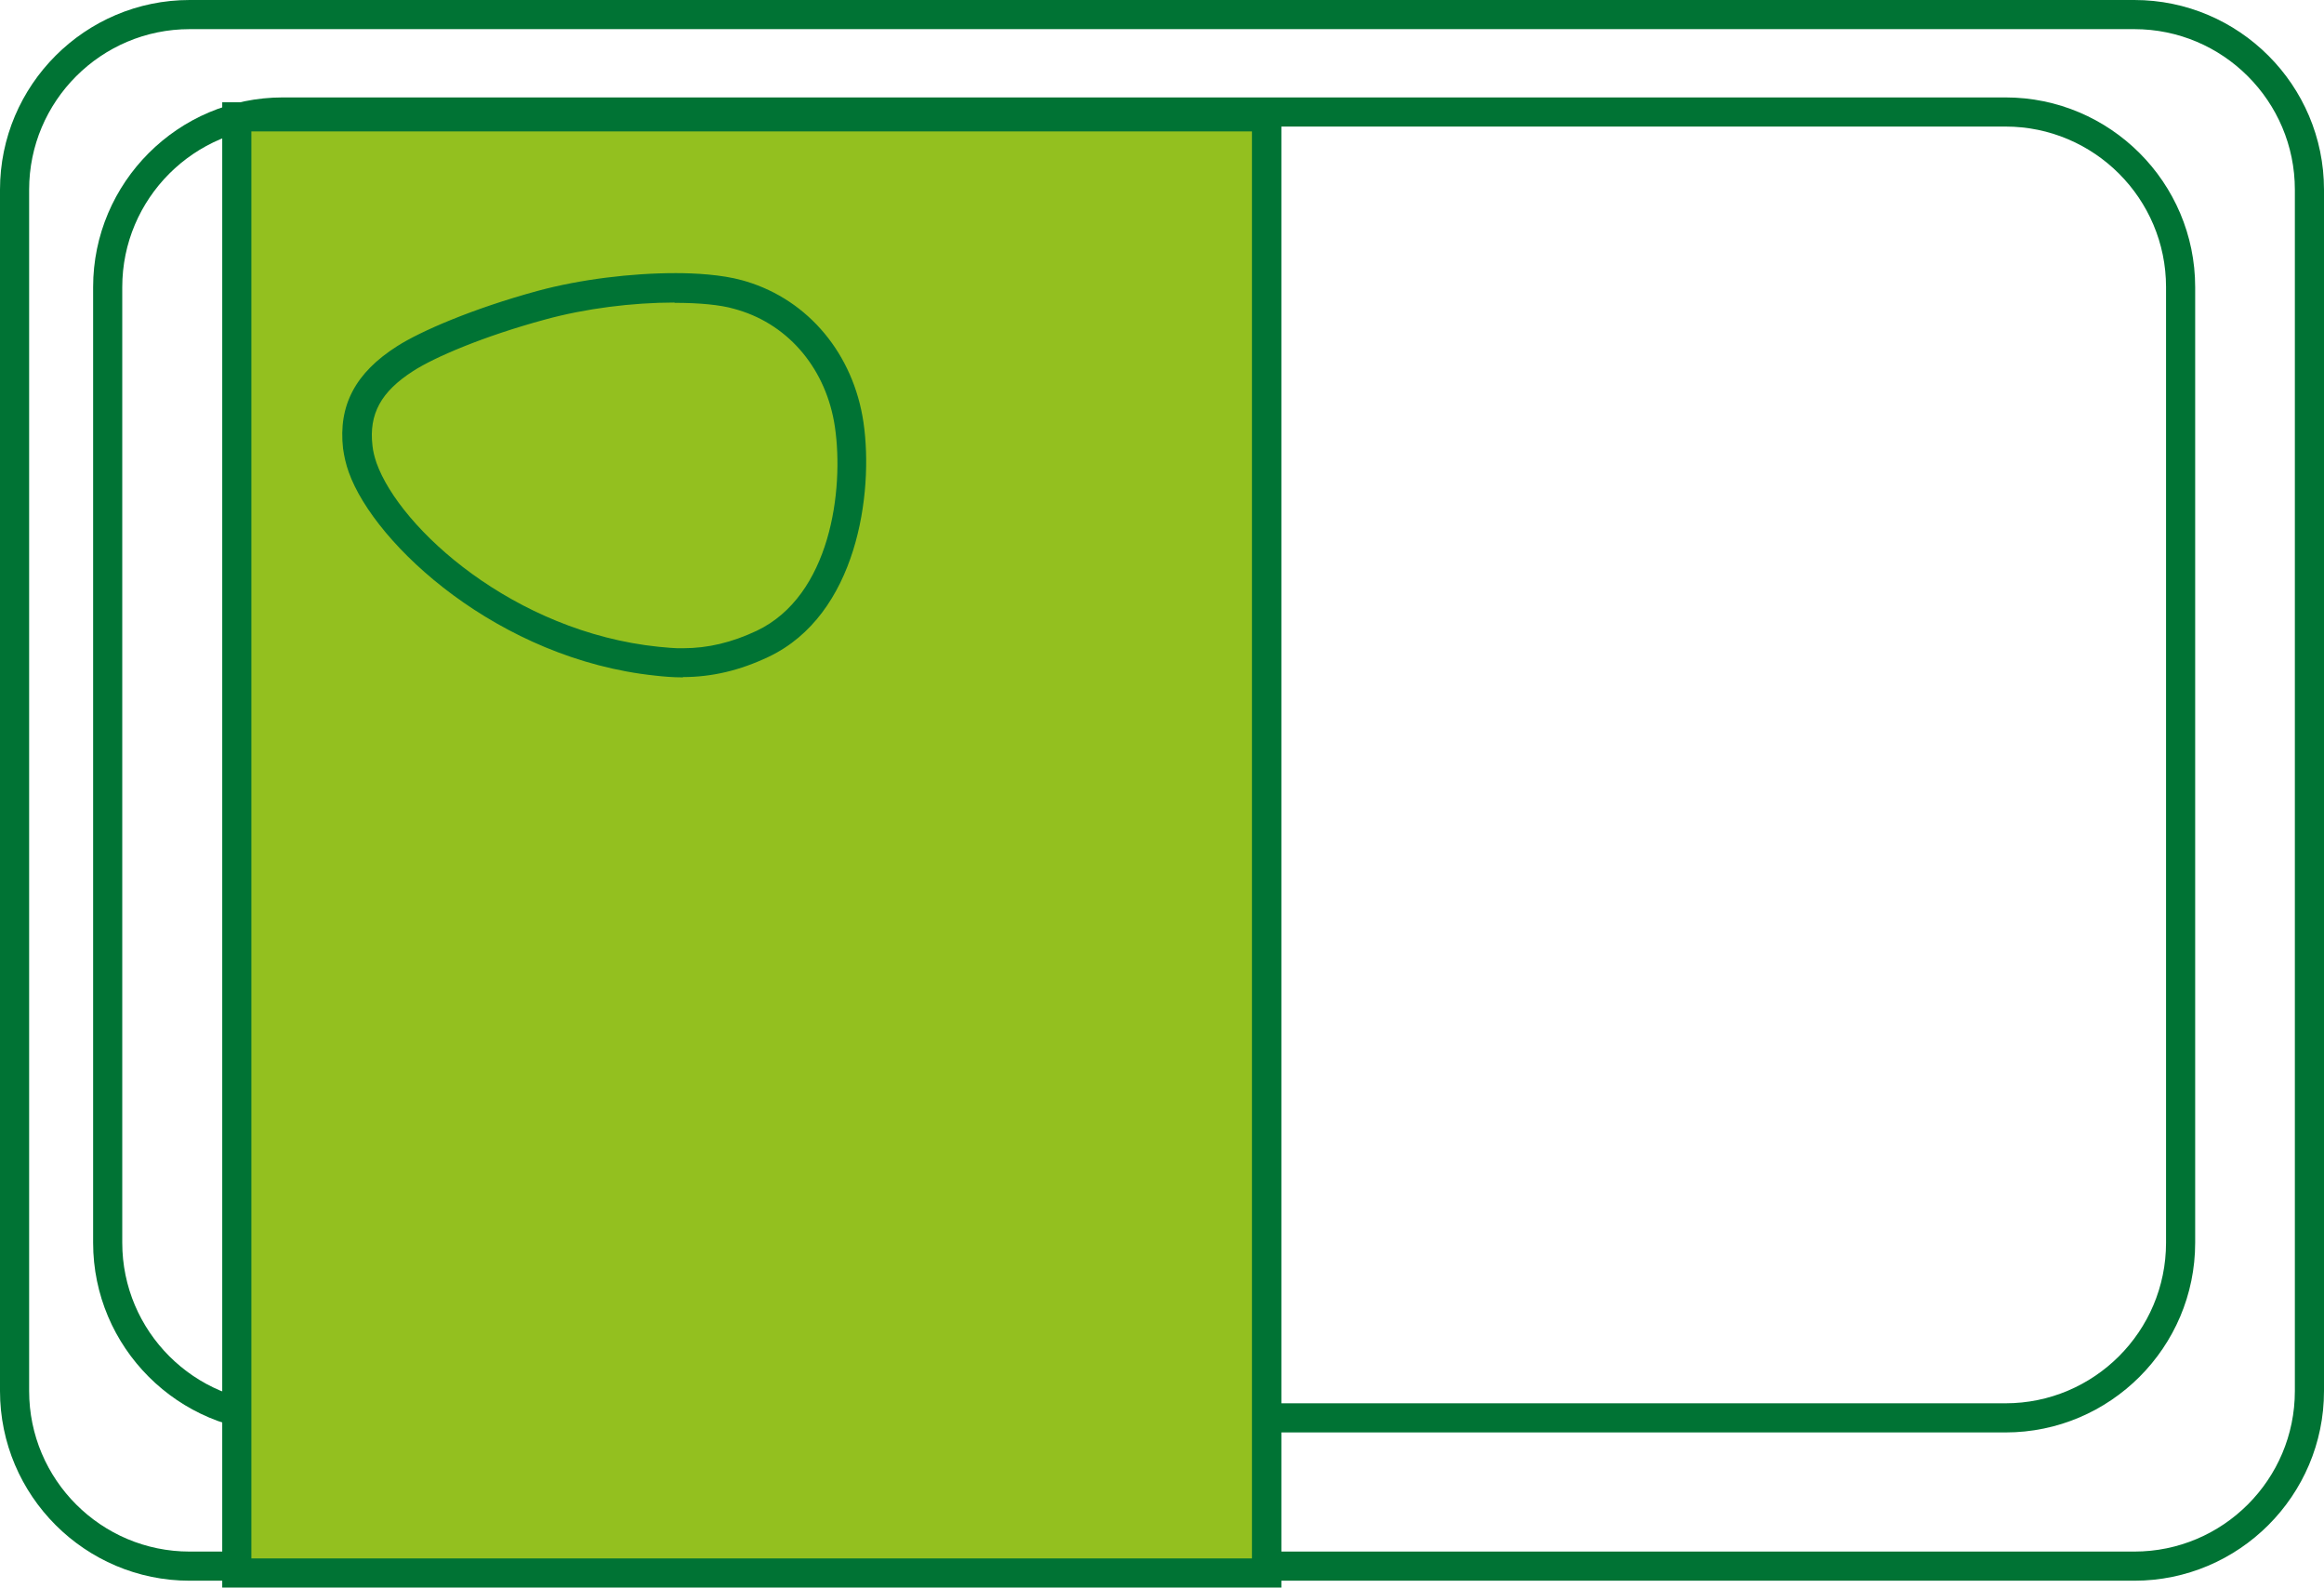 <?xml version="1.0" encoding="UTF-8"?>
<svg id="Layer_2" data-name="Layer 2" xmlns="http://www.w3.org/2000/svg" viewBox="0 0 81.36 55.57">
  <defs>
    <style>
      .cls-1 {
        fill: #007334;
      }

      .cls-2 {
        fill: #93c01f;
      }
    </style>
  </defs>
  <g id="Layer_1-2" data-name="Layer 1">
    <g>
      <path class="cls-1" d="M74.72,55.33H6.64c-3.66,0-6.64-2.98-6.64-6.64V6.64C0,2.98,2.98,0,6.64,0h68.08c3.66,0,6.64,2.98,6.64,6.64v42.05c0,3.66-2.98,6.64-6.64,6.64ZM6.64,1.02C3.54,1.02,1.02,3.54,1.02,6.64v42.05c0,3.1,2.52,5.62,5.62,5.62h68.08c3.1,0,5.62-2.52,5.62-5.62V6.64c0-3.1-2.52-5.62-5.62-5.62H6.64Z"/>
      <path class="cls-1" d="M70.22,50.14H9.9c-3.66,0-6.64-2.98-6.64-6.64V10.05c0-3.66,2.98-6.64,6.64-6.64h60.31c3.66,0,6.64,2.98,6.64,6.64v33.45c0,3.66-2.98,6.64-6.64,6.64ZM9.9,4.43c-3.1,0-5.62,2.52-5.62,5.62v33.45c0,3.1,2.52,5.62,5.62,5.62h60.31c3.1,0,5.62-2.52,5.62-5.62V10.05c0-3.1-2.52-5.62-5.62-5.62H9.9Z"/>
      <rect class="cls-2" x="8.29" y="4.09" width="36.06" height="50.97"/>
      <path class="cls-1" d="M44.86,55.57H7.78V3.58h37.08v51.99ZM8.8,54.55h35.03V4.6H8.8v49.95Z"/>
      <path class="cls-1" d="M23.92,23.71h-.02c-.36,0-.68-.03-.95-.06-5.48-.57-9.83-4.57-10.74-7.12-.1-.28-.16-.55-.2-.83-.17-1.51.43-2.65,1.89-3.58.81-.52,2.65-1.32,4.93-1.94,1.48-.4,3.26-.62,4.83-.62.66,0,1.6.05,2.32.25l.14.04c2.19.66,3.76,2.55,4.11,4.94h0c.36,2.49-.23,6.73-3.32,8.2-1.01.48-1.99.71-3.01.71ZM23.62,10.59c-1.49,0-3.13.21-4.52.59-2.18.59-3.9,1.33-4.64,1.81-1.12.72-1.55,1.5-1.42,2.61.02.2.07.39.14.6.82,2.3,4.81,5.92,9.88,6.44.24.02.56.06.86.05.86,0,1.7-.2,2.57-.61,2.59-1.23,3.06-4.94,2.74-7.13-.29-1.99-1.58-3.56-3.39-4.1l-.14-.04c-.48-.14-1.22-.21-2.09-.21Z"/>
    </g>
  </g>
</svg>
